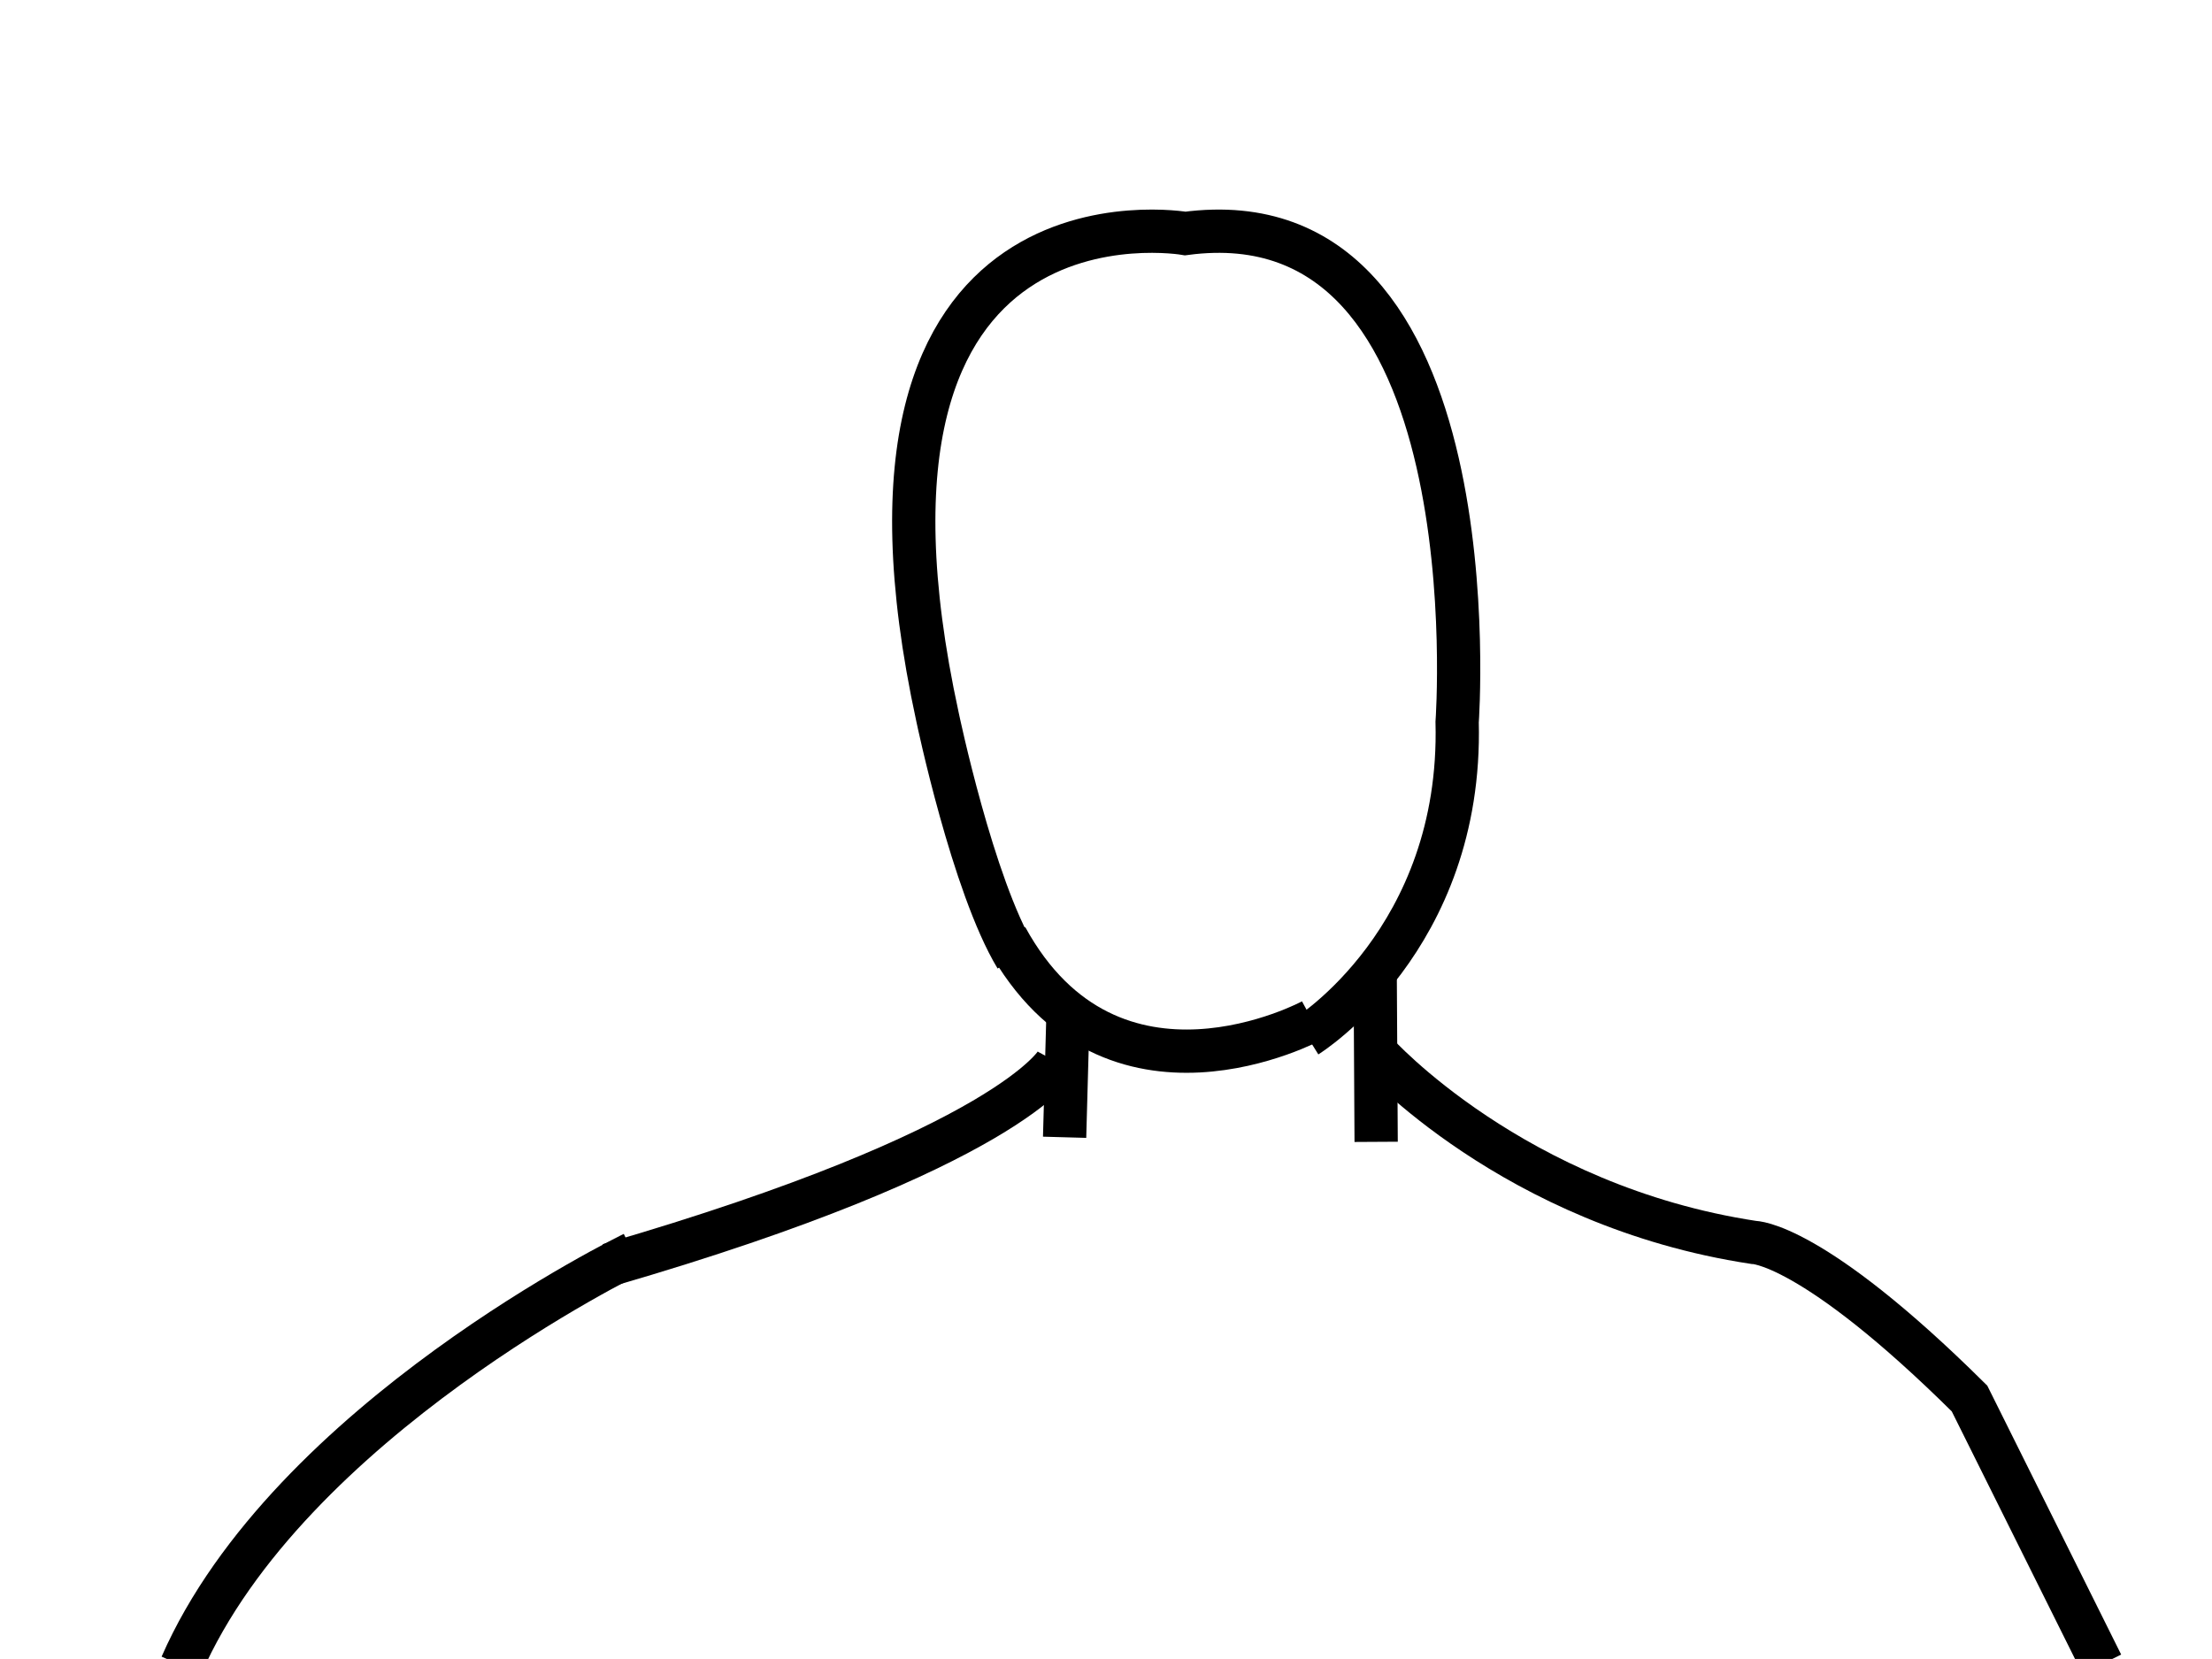 <?xml version="1.0" encoding="UTF-8" standalone="no"?>
<!-- Created with Inkscape (http://www.inkscape.org/) -->

<svg
   width="13.547mm"
   height="10.16mm"
   viewBox="0 0 13.547 10.16"
   version="1.1"
   id="svg5"
   xml:space="preserve"
   inkscape:version="1.2.1 (9c6d41e, 2022-07-14)"
   sodipodi:docname="handleUp.svg"
   xmlns:inkscape="http://www.inkscape.org/namespaces/inkscape"
   xmlns:sodipodi="http://sodipodi.sourceforge.net/DTD/sodipodi-0.dtd"
   xmlns="http://www.w3.org/2000/svg"
   xmlns:svg="http://www.w3.org/2000/svg"><sodipodi:namedview
     id="namedview7"
     pagecolor="#ffffff"
     bordercolor="#666666"
     borderopacity="1.0"
     inkscape:showpageshadow="2"
     inkscape:pageopacity="0.0"
     inkscape:pagecheckerboard="0"
     inkscape:deskcolor="#d1d1d1"
     inkscape:document-units="mm"
     showgrid="false"
     inkscape:zoom="10.844844"
     inkscape:cx="26.648608"
     inkscape:cy="22.084227"
     inkscape:window-width="1294"
     inkscape:window-height="704"
     inkscape:window-x="72"
     inkscape:window-y="27"
     inkscape:window-maximized="1"
     inkscape:current-layer="layer1" /><defs
     id="defs2" /><g
     inkscape:label="Capa 1"
     inkscape:groupmode="layer"
     id="layer1"
     transform="translate(-98.115,-143.696)"><path
       style="fill:none;stroke:#000000;stroke-width:0.265px;stroke-linecap:butt;stroke-linejoin:miter;stroke-opacity:1"
       d="m 106.537,149.654 0.006,1.035"
       id="path336"
       sodipodi:nodetypes="cc" /><path
       style="fill:none;stroke:#000000;stroke-width:0.265px;stroke-linecap:butt;stroke-linejoin:miter;stroke-opacity:1"
       d="m 101.993,151.372 c 0,0 -2.109,1.021 -2.767,2.523"
       id="path340"
       sodipodi:nodetypes="cc" /><path
       style="fill:none;stroke:#000000;stroke-width:0.265px;stroke-linecap:butt;stroke-linejoin:miter;stroke-opacity:1"
       d="m 106.119,150.041 c 0,0 0.954,-0.592 0.92,-1.923 0,0 0.235,-3.245 -1.665,-2.992 0,0 -2.247,-0.392 -1.517,2.963 0,0 0.215,1.029 0.481,1.47"
       id="path342" /><path
       style="fill:none;stroke:#000000;stroke-width:0.265px;stroke-linecap:butt;stroke-linejoin:miter;stroke-opacity:1"
       d="m 106.152,149.945 c 0,0 -1.23,0.667 -1.874,-0.507"
       id="path351" /><path
       style="fill:none;stroke:#000000;stroke-width:0.265px;stroke-linecap:butt;stroke-linejoin:miter;stroke-opacity:1"
       d="m 104.656,149.901 -0.021,0.76"
       id="path353" /><path
       style="fill:none;stroke:#000000;stroke-width:0.265px;stroke-linecap:butt;stroke-linejoin:miter;stroke-opacity:1"
       d="m 104.587,150.2 c 0,0 -0.289,0.53 -2.744,1.243"
       id="path355" /><path
       style="fill:none;stroke:#000000;stroke-width:0.265px;stroke-linecap:butt;stroke-linejoin:miter;stroke-opacity:1"
       d="m 106.543,150.144 c 0,0 0.841,0.938 2.312,1.161 0,0 0.353,-0.005 1.322,0.956 l 0.81,1.627"
       id="path357"
       sodipodi:nodetypes="cccc" /></g></svg>
